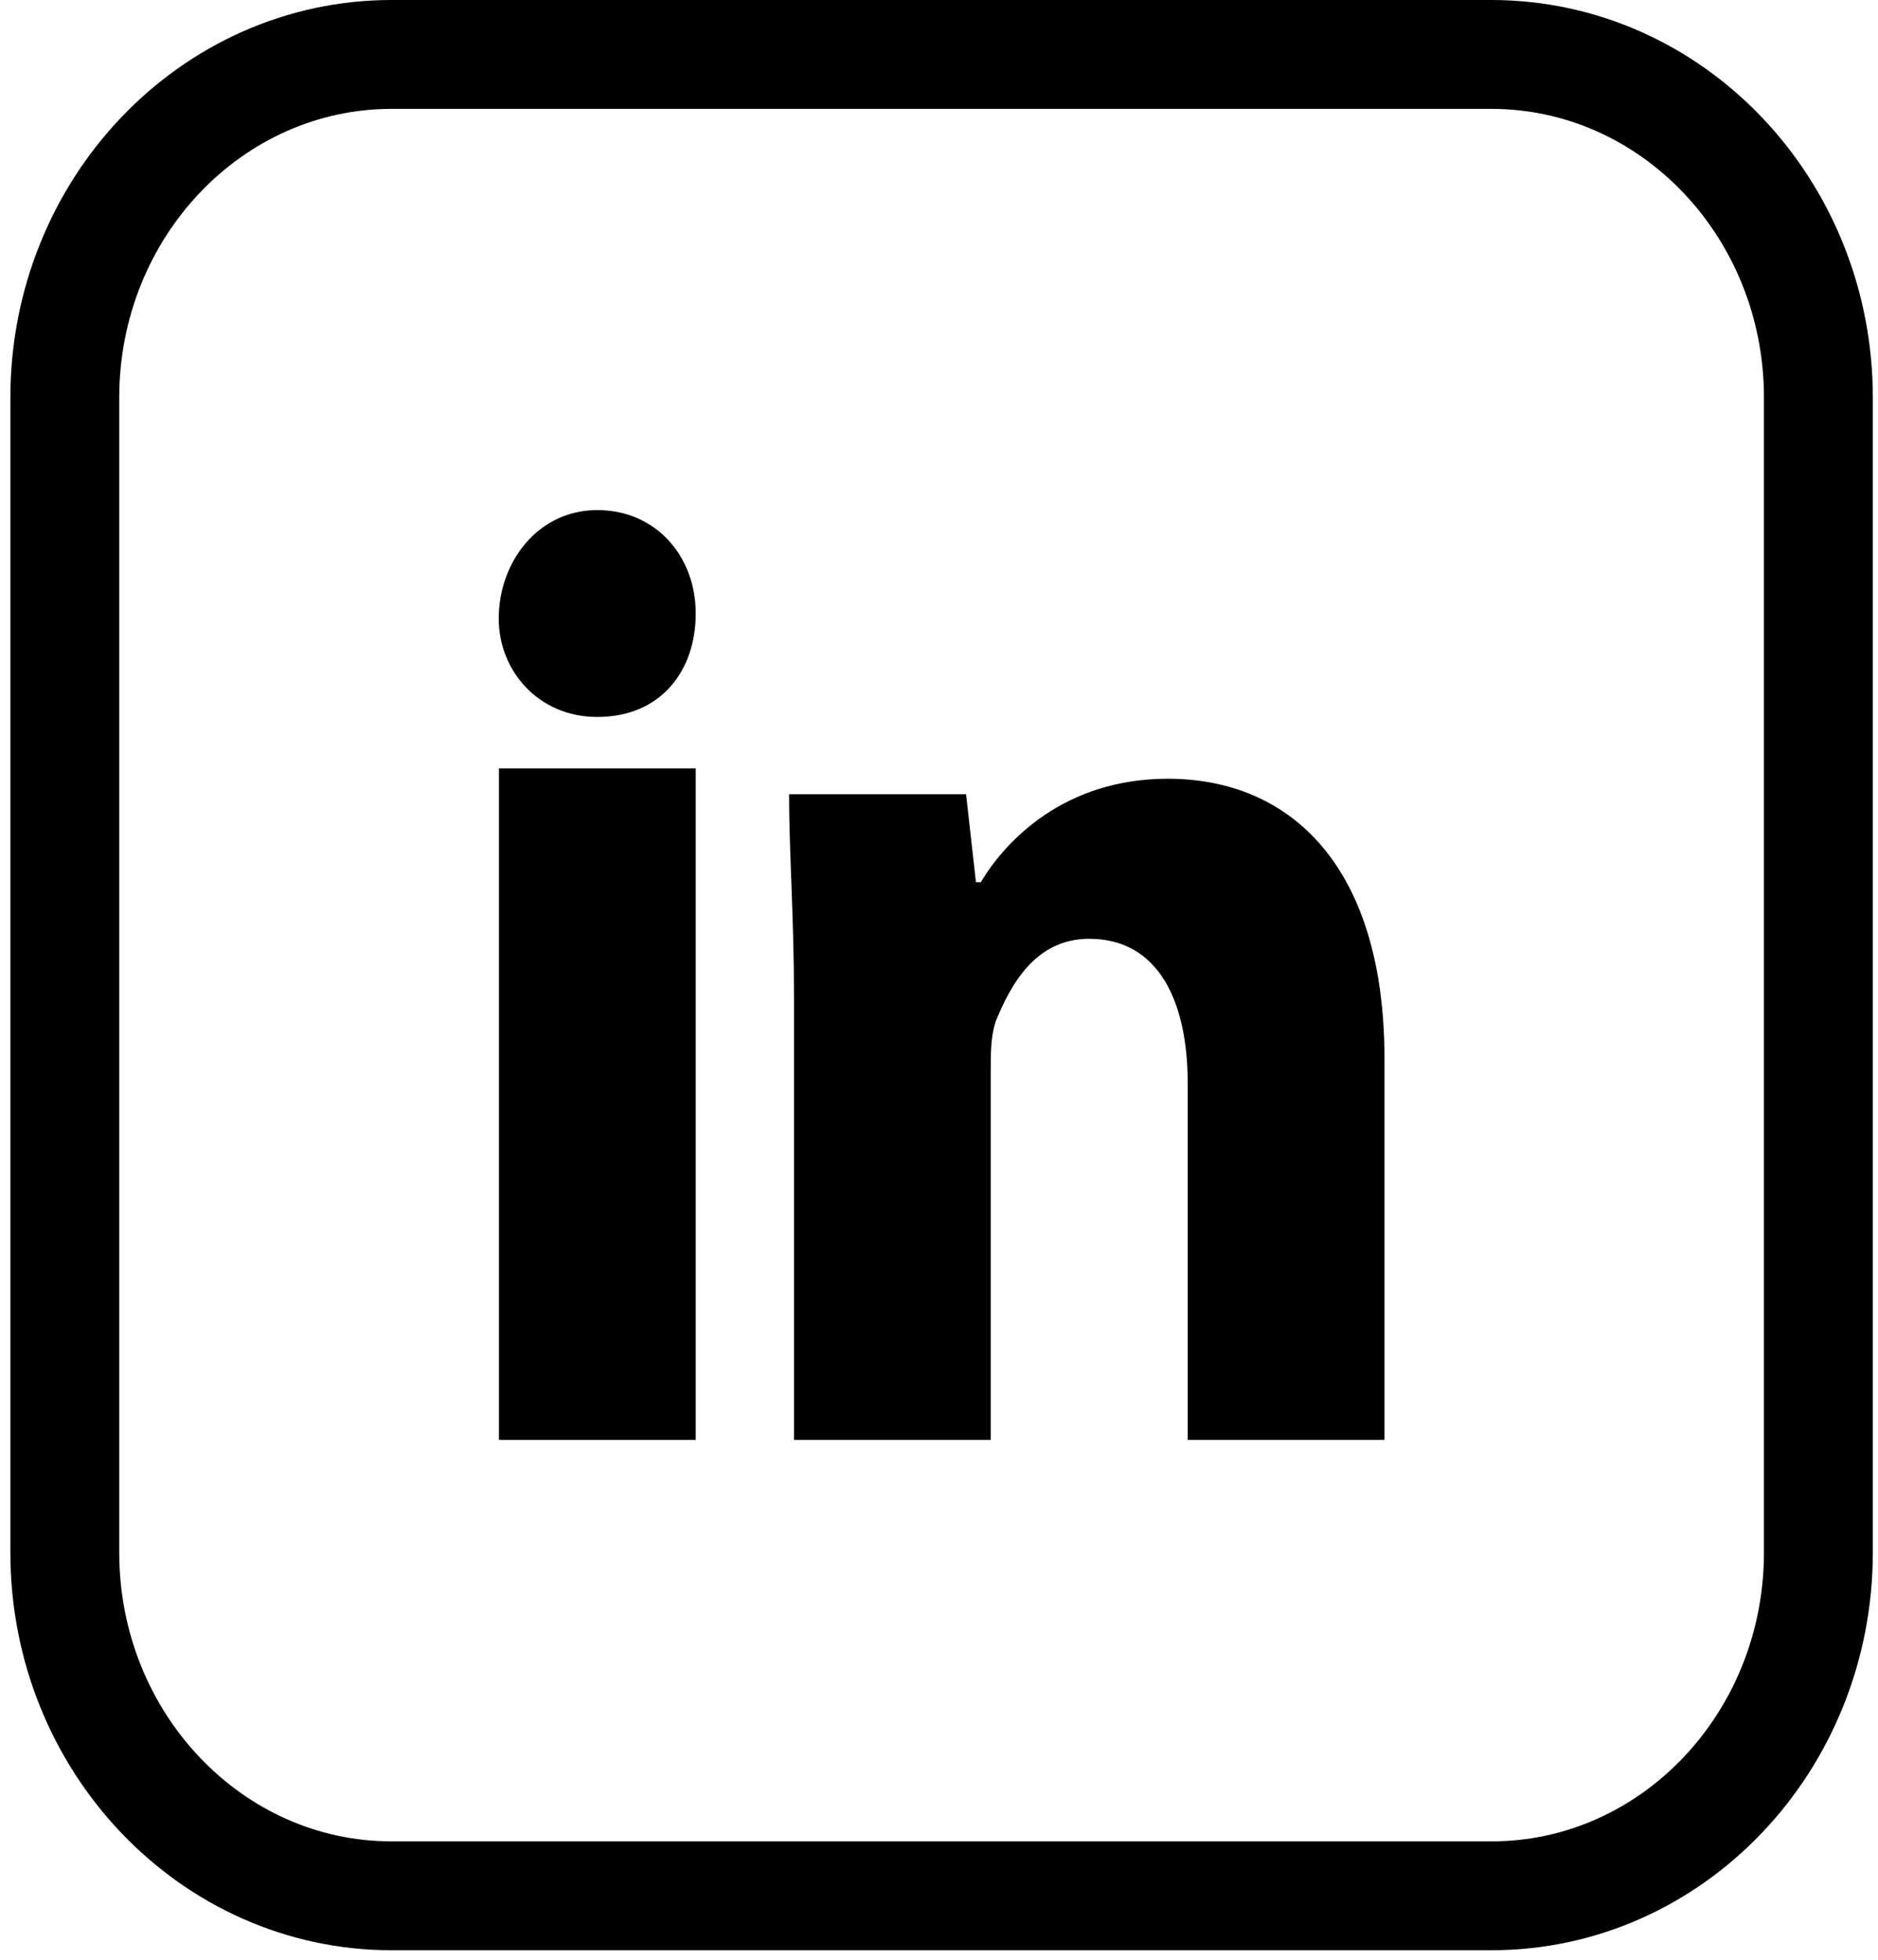 <svg width="69" height="72" viewBox="0 0 69 72" fill="none" xmlns="http://www.w3.org/2000/svg">
<path d="M25.562 22.54C25.562 24.63 24.295 26.34 21.943 26.34C19.771 26.34 18.324 24.63 18.324 22.73C18.324 20.64 19.771 18.74 21.943 18.74C24.114 18.74 25.562 20.45 25.562 22.54Z" fill="black"/>
<path d="M25.562 28.23H18.333V52.9H25.562V28.23Z" fill="black"/>
<path d="M42.905 28.61C39.105 28.61 36.943 30.89 36.038 32.41H35.857L35.495 29.18H28.991C28.991 31.27 29.172 33.73 29.172 36.58V52.9H36.4V39.43C36.4 38.67 36.4 38.1 36.581 37.53C37.124 36.2 38.029 34.49 40.019 34.49C42.552 34.49 43.638 36.77 43.638 39.8V52.9H50.867V38.86C50.857 31.84 47.429 28.61 42.905 28.61Z" fill="black"/>
<path d="M54.8 69.65H14.39C7.762 69.65 2.381 64 2.381 57.04V14.61C2.381 7.65 7.762 2 14.39 2H54.791C61.429 2 66.81 7.65 66.81 14.61V57.03C66.81 64 61.429 69.65 54.8 69.65Z" stroke="black" stroke-width="4" stroke-miterlimit="10" stroke-linecap="round" stroke-linejoin="round"/>
</svg>
